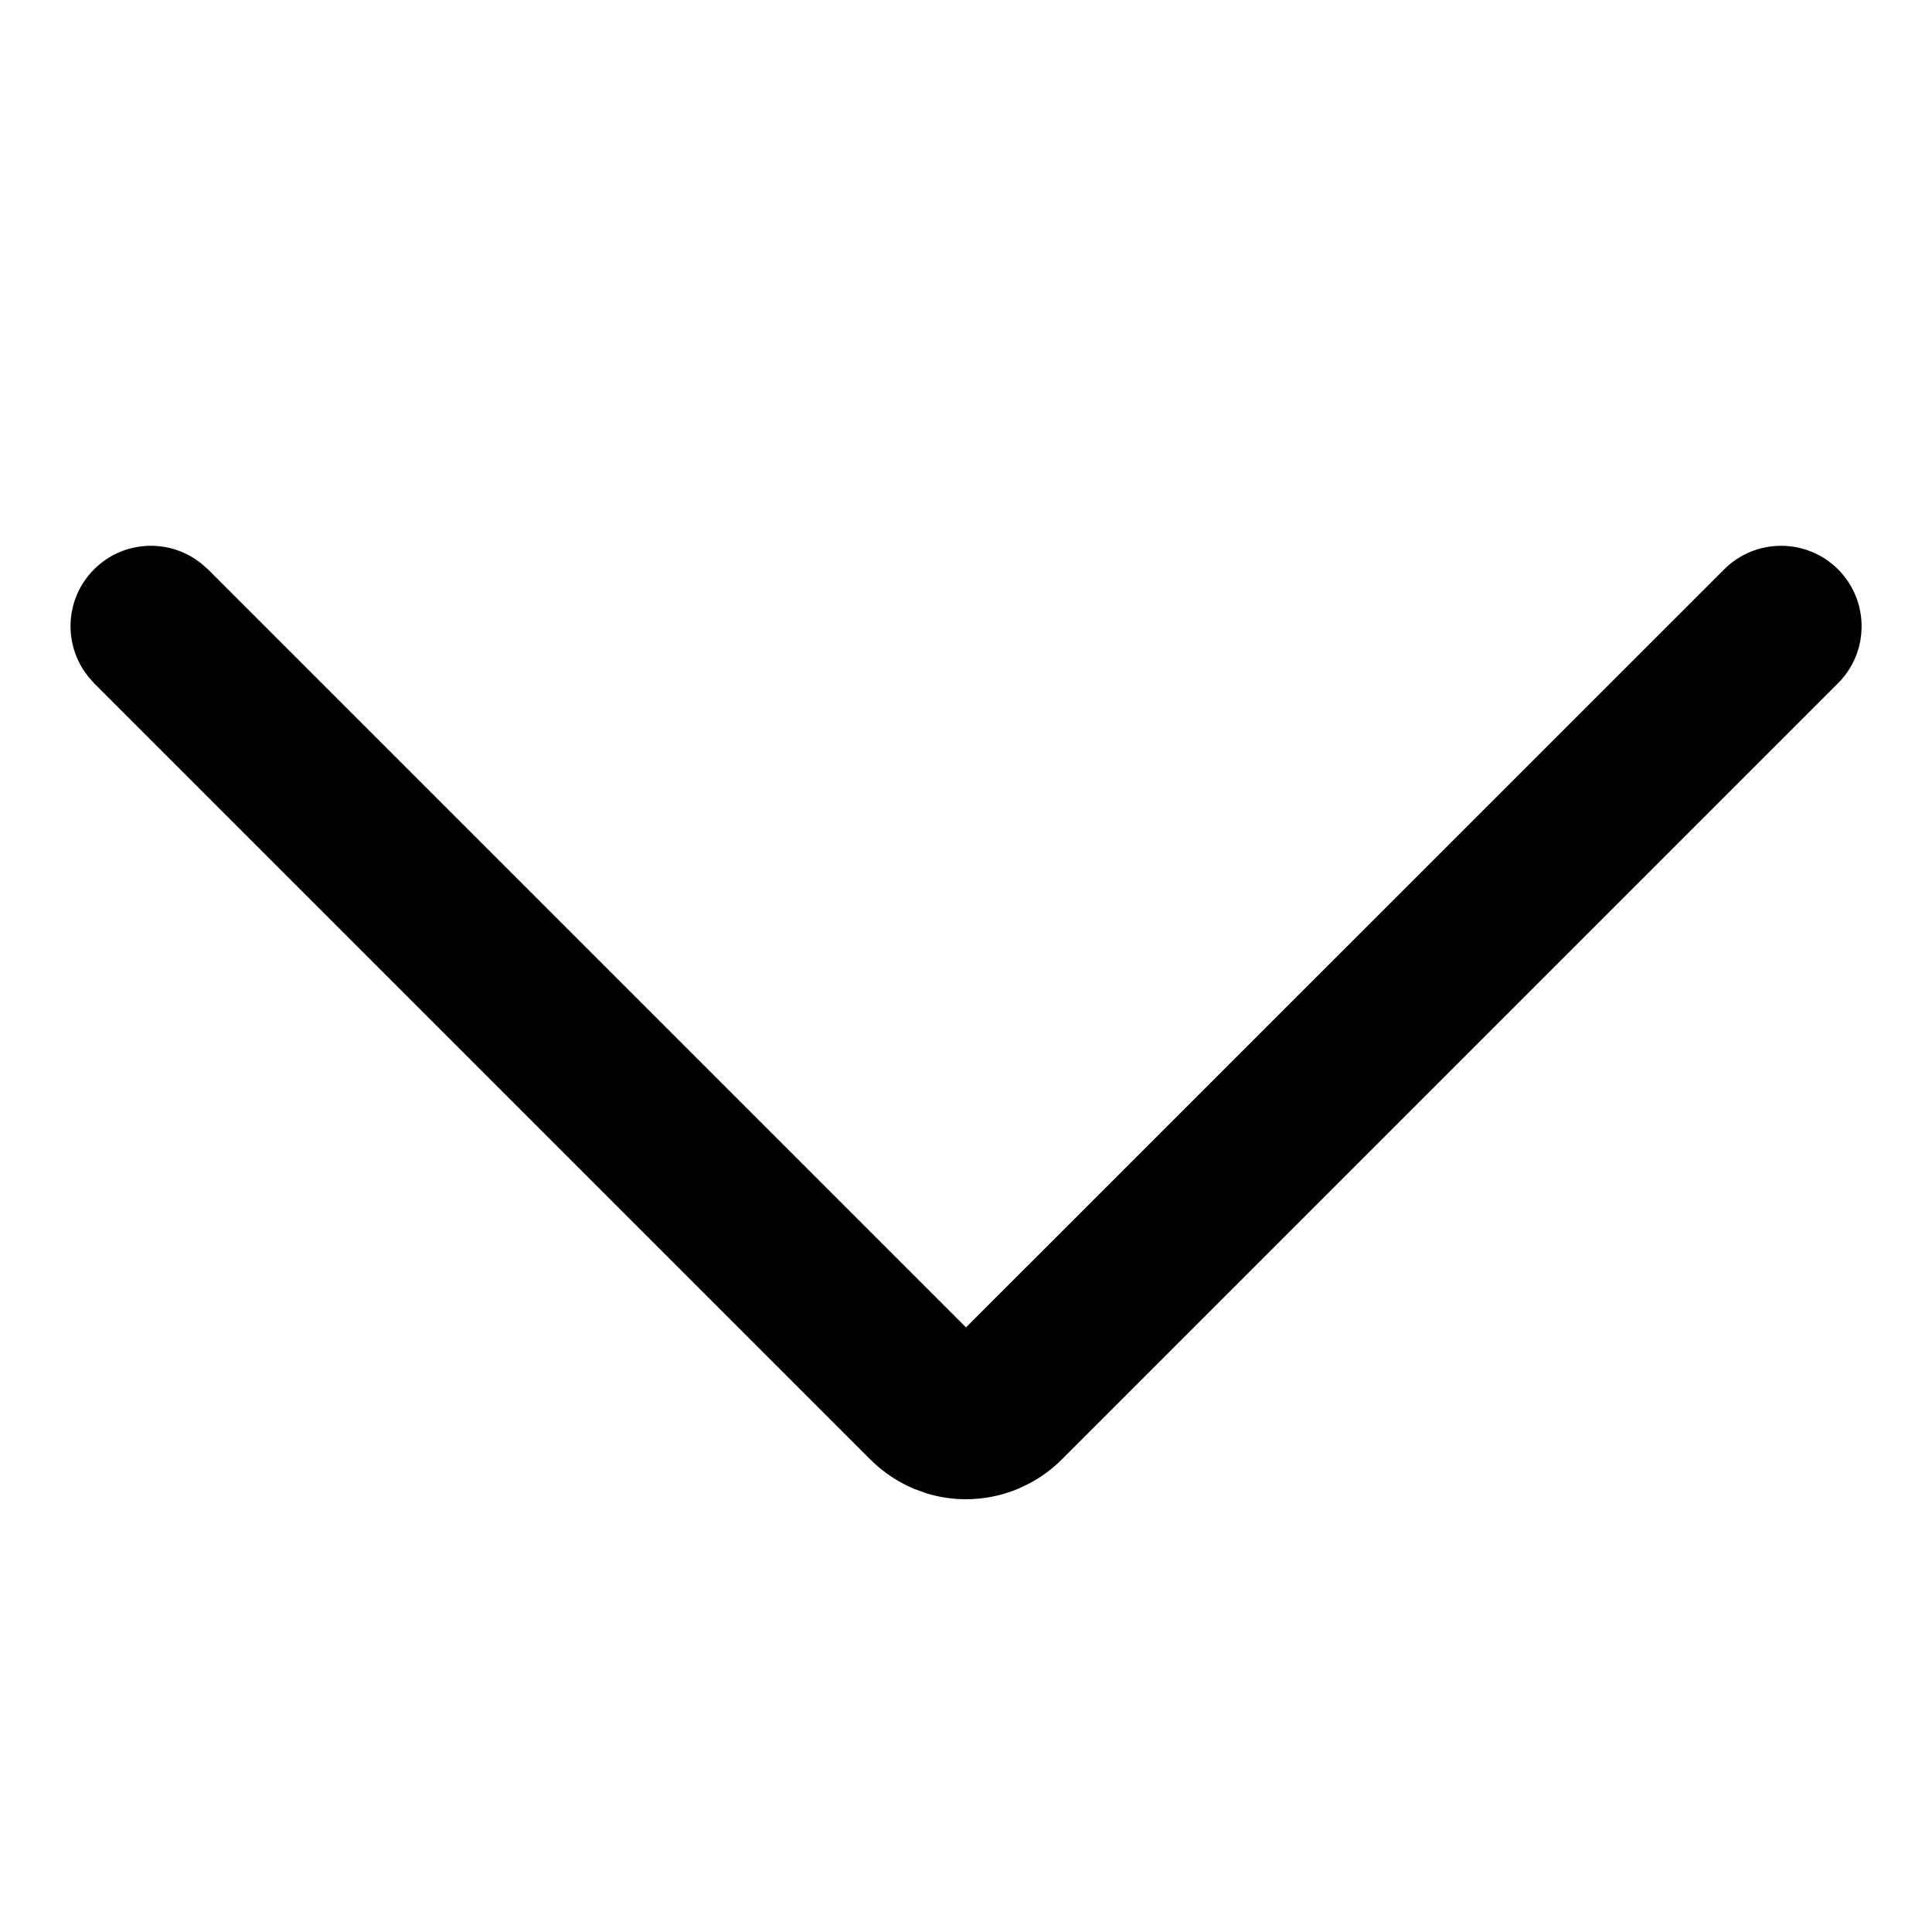 <svg viewBox="0 0 16 16" fill="none" xmlns="http://www.w3.org/2000/svg">
<path d="M14.279 4.715C14.54 4.455 14.961 4.455 15.222 4.715C15.482 4.976 15.482 5.398 15.222 5.658L8.79 12.09C8.712 12.167 8.623 12.233 8.527 12.284L8.428 12.331C8.292 12.387 8.147 12.416 8 12.416C7.891 12.416 7.781 12.4 7.676 12.368L7.573 12.331C7.438 12.275 7.315 12.193 7.211 12.09L0.779 5.658L0.734 5.607C0.52 5.345 0.535 4.959 0.779 4.715C1.023 4.471 1.409 4.456 1.671 4.67L1.722 4.715L8 10.993L14.279 4.715Z" fill="currentColor"/>
</svg>
